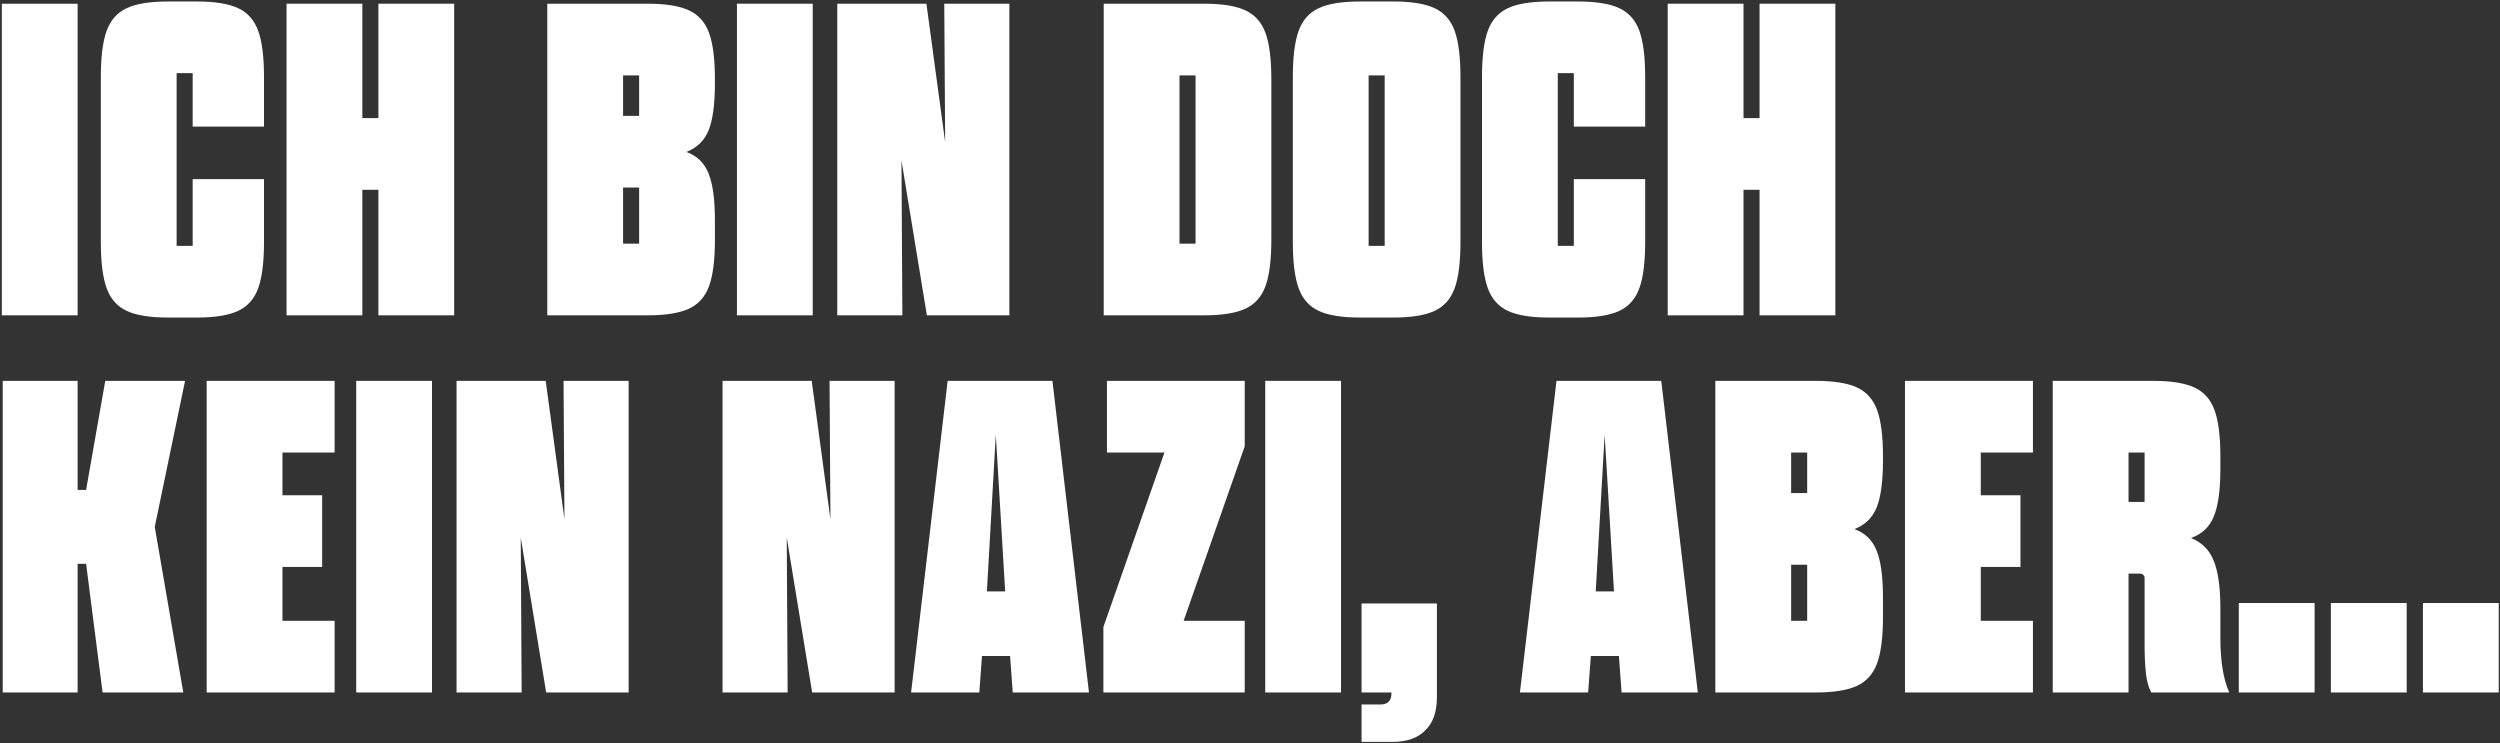 <svg width="807" height="240" viewBox="0 0 807 240" fill="none" xmlns="http://www.w3.org/2000/svg">
<rect x="0" y="0" width="807" height="240" fill="#333333" stroke="none"/>
<g clip-path="url(#clip0_456_2075)">
<path d="M782.127 194.648H806.592V223.532H782.127V194.648Z" fill="white"/>
<path d="M752.405 194.648H776.87V223.532H752.405V194.648Z" fill="white"/>
<path d="M722.684 194.648H747.149V223.532H722.684V194.648Z" fill="white"/>
<path d="M662.625 122.941H695.006C700.859 122.941 705.32 123.66 708.39 125.097C711.46 126.534 713.619 128.977 714.866 132.425C716.113 135.874 716.737 140.856 716.737 147.37V151.394C716.737 158.291 716.017 163.416 714.578 166.769C713.235 170.122 710.789 172.421 707.239 173.667C710.789 175.104 713.235 177.547 714.578 180.995C716.017 184.444 716.737 189.569 716.737 196.371V205.855C716.737 213.423 717.696 219.315 719.615 223.53H694.43C693.567 221.997 692.991 219.937 692.703 217.351C692.416 214.764 692.272 211.603 692.272 207.867V186.6C692.272 186.121 692.128 185.785 691.84 185.594C691.648 185.306 691.312 185.163 690.833 185.163H687.091V223.53H662.625V122.941ZM692.272 162.027V146.077H687.091V162.027H692.272Z" fill="white"/>
<path d="M614.928 122.941H656.231V146.077H639.394V159.872H652.202V183.007H639.394V200.394H656.231V223.53H614.928V122.941Z" fill="white"/>
<path d="M553.712 122.941H586.093C591.945 122.941 596.406 123.66 599.477 125.097C602.547 126.534 604.706 128.977 605.953 132.425C607.2 135.874 607.824 140.856 607.824 147.37V148.52C607.824 155.321 607.152 160.399 605.809 163.752C604.466 167.104 602.067 169.452 598.613 170.793C602.067 172.038 604.466 174.385 605.809 177.834C607.152 181.187 607.824 186.216 607.824 192.922V199.101C607.824 205.615 607.2 210.597 605.953 214.046C604.706 217.495 602.547 219.937 599.477 221.374C596.406 222.811 591.945 223.53 586.093 223.53H553.712V122.941ZM583.358 200.394V182.289H578.177V200.394H583.358ZM583.358 159.153V146.077H578.177V159.153H583.358Z" fill="white"/>
<path d="M502.436 122.941L536.256 122.941L548.057 223.53H523.448L522.584 211.747H513.518L512.654 223.53H490.635L502.436 122.941ZM521.001 190.91L517.979 140.329L515.101 190.91H521.001Z" fill="white"/>
<path d="M439.511 227.41H445.556C447.954 227.41 449.153 226.213 449.153 223.818V223.531H439.511V194.791H463.833V225.111C463.833 229.805 462.585 233.35 460.091 235.745C457.692 238.236 454.142 239.481 449.441 239.481H439.511V227.41Z" fill="white"/>
<path d="M408.418 122.941H432.883V223.53H408.418V122.941Z" fill="white"/>
<path d="M356.173 202.406L375.889 146.077H357.324V122.941L401.794 122.941V144.065L382.078 200.394H401.794V223.53H356.173V202.406Z" fill="white"/>
<path d="M305.904 122.941L339.724 122.941L351.525 223.53H326.916L326.052 211.747H316.986L316.122 223.53H294.104L305.904 122.941ZM324.469 190.91L321.447 140.329L318.569 190.91H324.469Z" fill="white"/>
<path d="M233.239 122.941H262.022L268.066 167.631L267.778 122.941L288.79 122.941V223.53H262.166L253.963 173.523L254.251 223.53H233.239L233.239 122.941Z" fill="white"/>
<path d="M147.375 122.941H176.157L182.202 167.631L181.914 122.941L202.925 122.941V223.53H176.301L168.098 173.523L168.386 223.53H147.375L147.375 122.941Z" fill="white"/>
<path d="M114.986 122.941H139.452L139.452 223.53H114.986L114.986 122.941Z" fill="white"/>
<path d="M66.713 122.941H108.017V146.077H91.179V159.872H103.987V183.007H91.179V200.394H108.017V223.53H66.713L66.713 122.941Z" fill="white"/>
<path d="M0.88 122.941H25.057L25.057 158.147H27.792L33.98 122.941L59.74 122.941L49.954 170.074L59.165 223.53H33.117L27.792 182.001H25.057L25.057 223.53H0.88L0.88 122.941Z" fill="white"/>
<path d="M538.339 1.197L562.805 1.197V38.128H567.986V1.197L592.451 1.197V101.786L567.986 101.786V61.263H562.805V101.786H538.339V1.197Z" fill="white"/>
<path d="M500.119 102.506C494.267 102.506 489.805 101.787 486.735 100.35C483.665 98.913 481.506 96.471 480.259 93.022C479.012 89.573 478.388 84.591 478.388 78.077V24.909C478.388 18.395 479.012 13.413 480.259 9.965C481.506 6.516 483.665 4.073 486.735 2.636C489.805 1.199 494.267 0.48 500.119 0.48L509.33 0.48C515.182 0.48 519.643 1.199 522.714 2.636C525.784 4.073 527.942 6.516 529.19 9.965C530.437 13.413 531.061 18.395 531.061 24.909V40.859H508.034V23.616H502.853V79.371H508.034V57.816H531.061V78.077C531.061 84.591 530.437 89.573 529.19 93.022C527.942 96.471 525.784 98.913 522.714 100.35C519.643 101.787 515.182 102.506 509.33 102.506H500.119Z" fill="white"/>
<path d="M439.057 102.506C433.205 102.506 428.743 101.787 425.673 100.35C422.603 98.913 420.444 96.471 419.197 93.022C417.95 89.573 417.326 84.591 417.326 78.077V24.909C417.326 18.395 417.95 13.413 419.197 9.965C420.444 6.516 422.603 4.073 425.673 2.636C428.743 1.199 433.205 0.48 439.057 0.48L449.707 0.48C455.559 0.48 460.021 1.199 463.091 2.636C466.161 4.073 468.32 6.516 469.567 9.965C470.814 13.413 471.438 18.395 471.438 24.909V78.077C471.438 84.591 470.814 89.573 469.567 93.022C468.32 96.471 466.161 98.913 463.091 100.35C460.021 101.787 455.559 102.506 449.707 102.506H439.057ZM446.972 79.371V24.334H441.791V79.371H446.972Z" fill="white"/>
<path d="M356.278 1.197L388.658 1.197C394.511 1.197 398.972 1.916 402.042 3.353C405.112 4.79 407.271 7.233 408.518 10.681C409.765 14.13 410.389 19.112 410.389 25.626V77.357C410.389 83.871 409.765 88.853 408.518 92.302C407.271 95.75 405.112 98.193 402.042 99.63C398.972 101.067 394.511 101.786 388.658 101.786H356.278V1.197ZM385.924 78.65V24.333H380.743V78.65H385.924Z" fill="white"/>
<path d="M270.269 1.197L299.052 1.197L305.096 45.887L304.808 1.197L325.82 1.197V101.786L299.196 101.786L290.993 51.779L291.28 101.786H270.269V1.197Z" fill="white"/>
<path d="M237.881 1.197L262.346 1.197V101.786H237.881L237.881 1.197Z" fill="white"/>
<path d="M176.665 1.197L209.045 1.197C214.898 1.197 219.359 1.916 222.429 3.353C225.499 4.79 227.658 7.233 228.905 10.681C230.153 14.13 230.776 19.112 230.776 25.626V26.776C230.776 33.577 230.105 38.654 228.761 42.007C227.418 45.36 225.02 47.707 221.566 49.049C225.02 50.294 227.418 52.641 228.761 56.09C230.105 59.443 230.776 64.472 230.776 71.178V77.357C230.776 83.871 230.153 88.853 228.905 92.302C227.658 95.75 225.499 98.193 222.429 99.63C219.359 101.067 214.898 101.786 209.045 101.786H176.665L176.665 1.197ZM206.311 78.65V60.544H201.13V78.65H206.311ZM206.311 37.409V24.333H201.13V37.409H206.311Z" fill="white"/>
<path d="M92.5 1.197L116.965 1.197V38.128H122.146V1.197L146.611 1.197V101.786L122.146 101.786V61.263H116.965V101.786H92.5L92.5 1.197Z" fill="white"/>
<path d="M54.279 102.506C48.427 102.506 43.966 101.787 40.896 100.35C37.825 98.913 35.667 96.471 34.419 93.022C33.172 89.573 32.549 84.591 32.549 78.077L32.549 24.909C32.549 18.395 33.172 13.413 34.419 9.965C35.667 6.516 37.825 4.073 40.896 2.636C43.966 1.199 48.427 0.48 54.279 0.48L63.49 0.48C69.343 0.48 73.804 1.199 76.874 2.636C79.944 4.073 82.103 6.516 83.35 9.965C84.597 13.413 85.221 18.395 85.221 24.909V40.859H62.195L62.195 23.616H57.014L57.014 79.371H62.195V57.816H85.221L85.221 78.077C85.221 84.591 84.597 89.573 83.35 93.022C82.103 96.471 79.944 98.913 76.874 100.35C73.804 101.787 69.343 102.506 63.49 102.506H54.279Z" fill="white"/>
<path d="M0.592 1.197L25.057 1.197L25.057 101.786H0.592L0.592 1.197Z" fill="white"/>
</g>
<defs>
<clipPath id="clip0_456_2075">
<rect width="806" height="239" fill="white" transform="translate(0.592 0.48)"/>
</clipPath>
</defs>
</svg>
